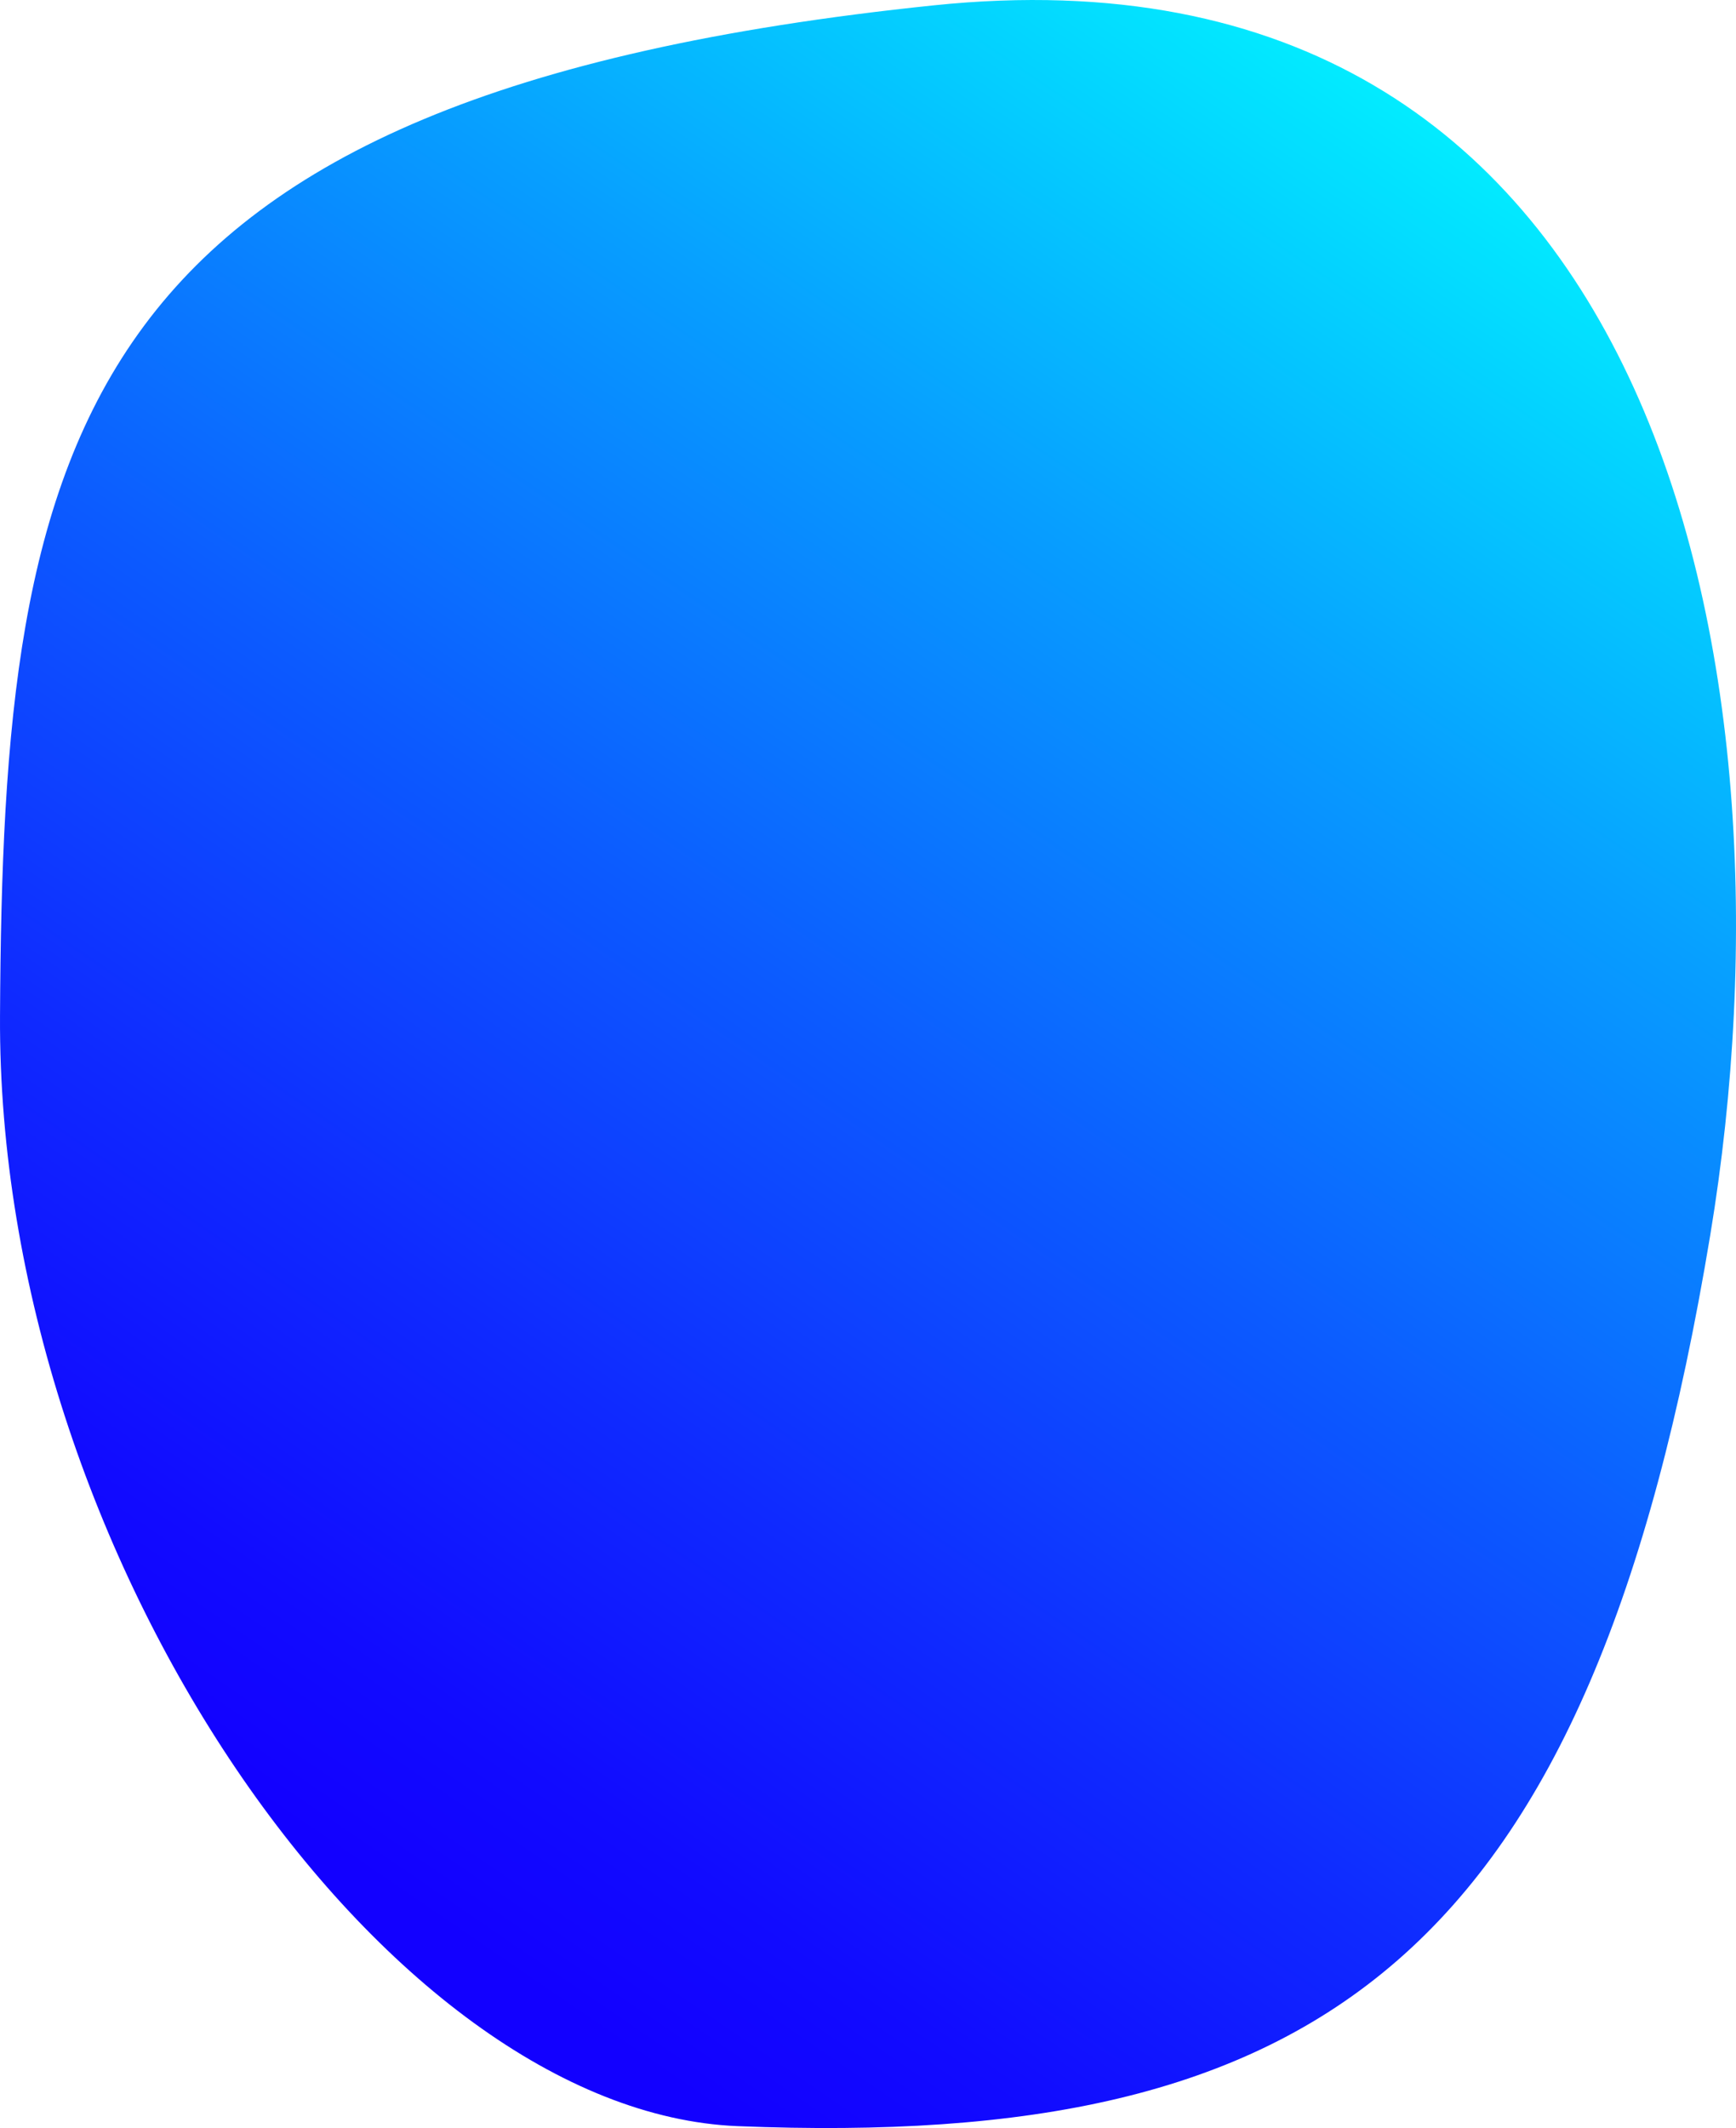 <svg xmlns="http://www.w3.org/2000/svg" width="111" height="136" viewBox="0 0 111 136" fill="none"><path d="M0.001 64.943C0.188 27.701 4.463 6.074 59.697 0.342C105.895 -4.453 115.441 42.201 109.353 78.938C101.707 125.075 84.418 137.39 47.163 135.879C24.67 134.967 -0.172 99.5 0.001 64.943Z" fill="url(#paint0_linear_22178_184)"></path><defs><linearGradient id="paint0_linear_22178_184" x1="98.07" y1="2.226" x2="19.485" y2="117.137" gradientUnits="userSpaceOnUse"><stop stop-color="#00FFFF"></stop><stop offset="0.03" stop-color="#01F5FF"></stop><stop offset="0.309" stop-color="#079FFF"></stop><stop offset="0.555" stop-color="#0C5BFF"></stop><stop offset="0.759" stop-color="#0F2AFF"></stop><stop offset="0.913" stop-color="#110BFF"></stop><stop offset="1" stop-color="#1200FF"></stop></linearGradient></defs></svg>